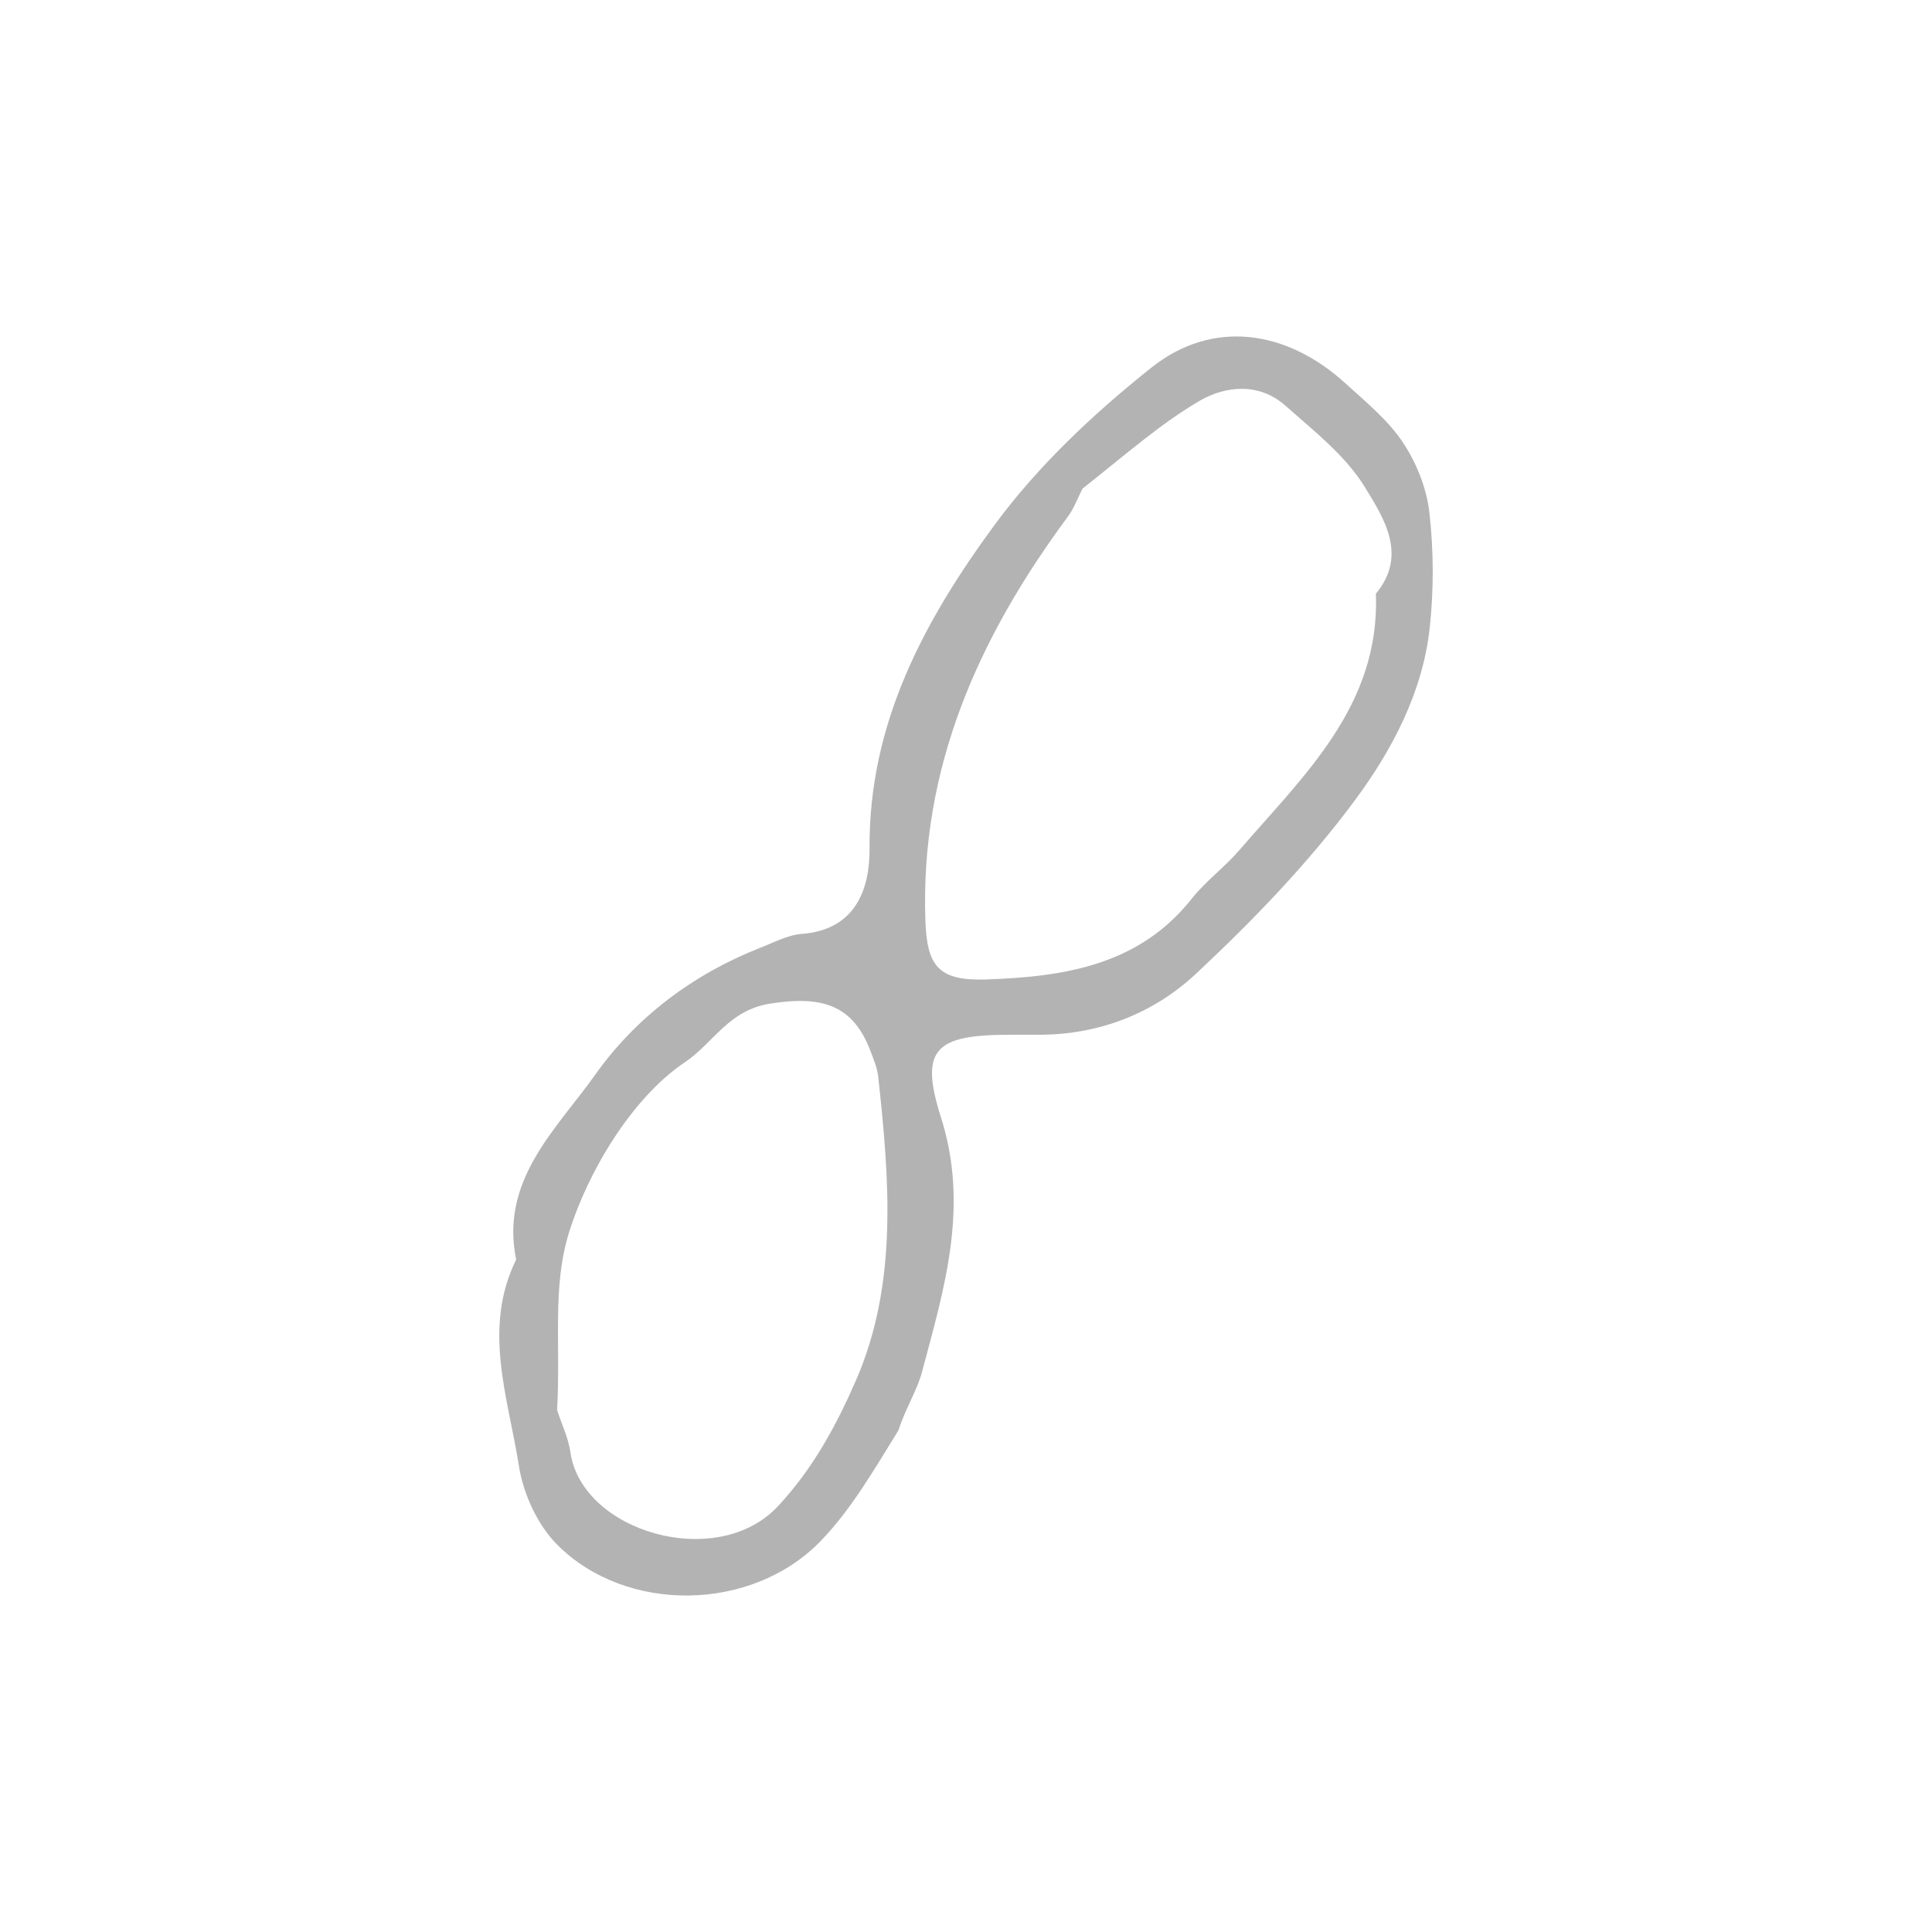 <svg width="98" height="98" viewBox="0 0 98 98" fill="none" xmlns="http://www.w3.org/2000/svg">
<path d="M45.564 72.569C44.26 74.683 43.131 76.621 41.614 78.182C38.125 81.773 31.762 81.867 28.259 78.35C27.262 77.349 26.542 75.769 26.321 74.356C25.78 70.901 24.459 67.395 26.182 63.892C25.349 59.85 28.24 57.264 30.199 54.505C32.251 51.615 35.148 49.416 38.551 48.082C39.246 47.81 39.949 47.428 40.67 47.373C43.427 47.164 44.123 45.06 44.108 43.034C44.061 36.675 46.909 31.442 50.453 26.622C52.66 23.621 55.486 20.967 58.416 18.638C61.511 16.177 65.275 16.729 68.251 19.45C69.272 20.383 70.387 21.286 71.143 22.414C71.837 23.45 72.361 24.743 72.502 25.974C72.724 27.911 72.733 29.91 72.522 31.849C72.165 35.129 70.6 38.071 68.711 40.616C66.356 43.789 63.562 46.686 60.667 49.392C58.504 51.415 55.717 52.505 52.634 52.487C52.172 52.484 51.711 52.487 51.25 52.487C47.464 52.487 46.616 53.182 47.727 56.667C49.18 61.224 47.894 65.368 46.764 69.608C46.52 70.521 45.972 71.353 45.564 72.569ZM54.909 24.786C54.666 25.261 54.482 25.78 54.169 26.203C49.659 32.296 46.666 38.913 46.94 46.699C47.022 49.016 47.599 49.77 50.062 49.682C53.966 49.542 57.766 48.976 60.448 45.589C61.158 44.693 62.114 43.996 62.864 43.126C66.149 39.315 70.004 35.794 69.792 30.115C71.428 28.145 70.176 26.257 69.238 24.719C68.258 23.112 66.647 21.86 65.201 20.577C63.866 19.392 62.156 19.562 60.821 20.348C58.847 21.51 57.099 23.057 54.909 24.786ZM28.259 71.53C28.49 72.24 28.829 72.933 28.933 73.66C29.513 77.704 36.366 79.715 39.459 76.404C41.25 74.487 42.426 72.285 43.4 70.062C45.566 65.122 45.113 59.825 44.545 54.595C44.5 54.179 44.324 53.772 44.177 53.371C43.282 50.935 41.653 50.497 39.059 50.909C36.949 51.243 36.183 52.913 34.747 53.877C32.013 55.711 29.809 59.495 28.875 62.478C27.997 65.285 28.447 68.056 28.259 71.53Z" fill="black" fill-opacity="0.3"/>
</svg>
